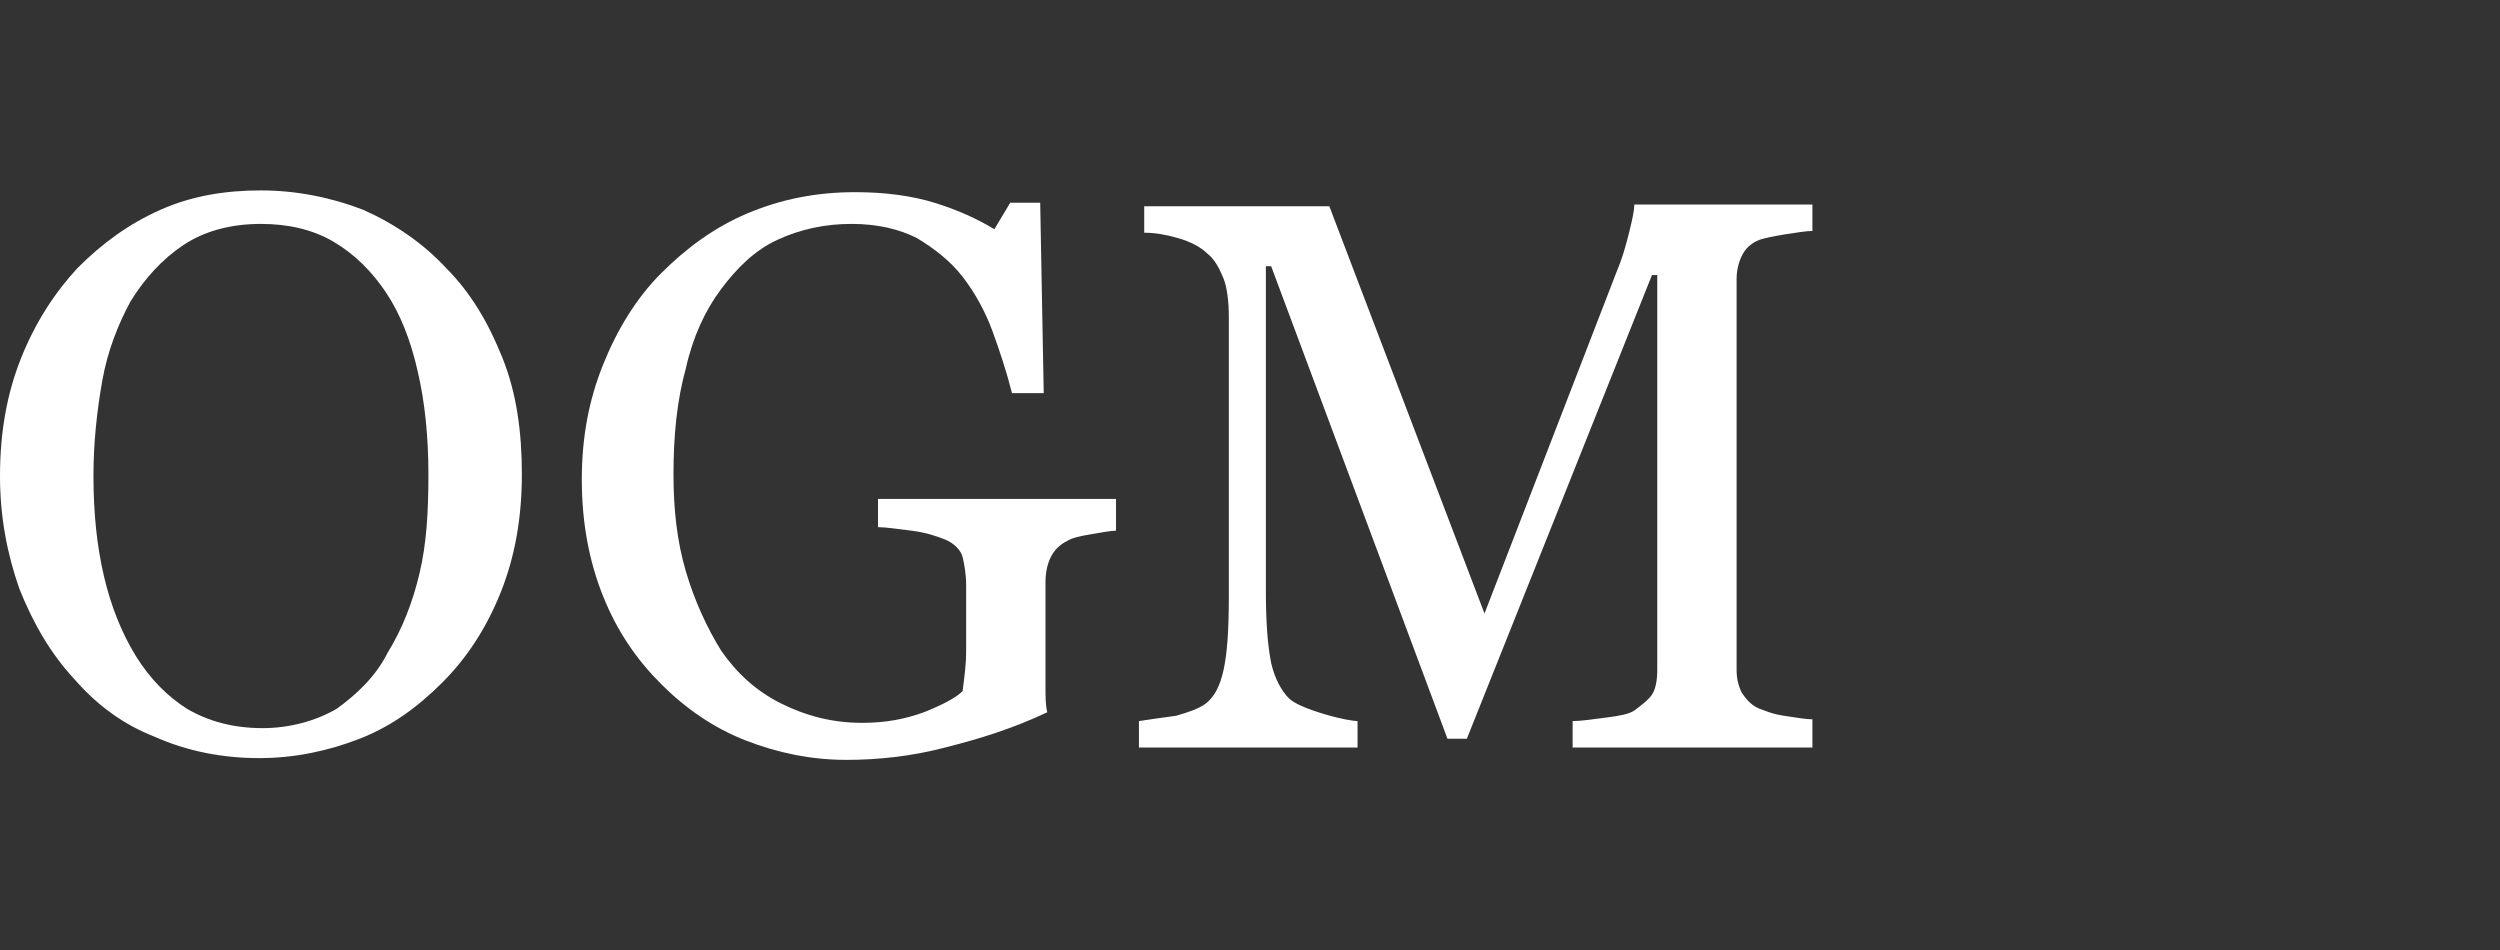 <?xml version="1.0" encoding="utf-8"?>
<!-- Generator: Adobe Illustrator 25.4.1, SVG Export Plug-In . SVG Version: 6.00 Build 0)  -->
<svg version="1.1" id="Calque_1" xmlns="http://www.w3.org/2000/svg" xmlns:xlink="http://www.w3.org/1999/xlink" x="0px" y="0px"
	 viewBox="0 0 141.8 53.9" style="enable-background:new 0 0 141.8 53.9;" xml:space="preserve">
<rect x="0" y="0" width="141.8" height="53.9" fill="#333333" stroke="none"/>
<style type="text/css">
	.st0{fill:#FFFFFF;}
</style>
<g>
	<g>
		<path class="st0" d="M25.3,15.2c1.4,1.4,2.4,3.1,3.2,5.1c0.8,2,1.1,4.2,1.1,6.6c0,2.5-0.4,4.7-1.2,6.7s-1.9,3.7-3.3,5.1
			c-1.4,1.4-2.9,2.5-4.7,3.2s-3.7,1.1-5.7,1.1c-2.1,0-4.1-0.4-5.9-1.2C7,41.1,5.5,40,4.2,38.5c-1.3-1.4-2.3-3.1-3.1-5.1
			C0.4,31.4,0,29.3,0,27c0-2.5,0.4-4.7,1.2-6.7s1.9-3.7,3.2-5.1c1.4-1.4,2.9-2.5,4.7-3.3c1.8-0.8,3.7-1.1,5.7-1.1c2,0,4,0.4,5.8,1.1
			C22.4,12.7,24,13.8,25.3,15.2z M22,37c0.8-1.3,1.4-2.8,1.8-4.5s0.5-3.5,0.5-5.6c0-2.1-0.2-4.1-0.6-5.8c-0.4-1.8-1-3.3-1.8-4.5
			c-0.8-1.2-1.8-2.2-3-2.9s-2.6-1-4.1-1c-1.7,0-3.2,0.4-4.4,1.2c-1.2,0.8-2.2,1.9-3,3.2c-0.7,1.3-1.3,2.8-1.6,4.5
			c-0.3,1.7-0.5,3.5-0.5,5.4c0,2.1,0.2,4,0.6,5.7c0.4,1.7,1,3.2,1.8,4.5c0.8,1.3,1.8,2.3,2.9,3c1.2,0.7,2.6,1.1,4.3,1.1
			c1.5,0,3-0.4,4.2-1.1C20.2,39.4,21.3,38.4,22,37z"/>
		<path class="st0" d="M63.3,30.1c-0.3,0-0.8,0.1-1.4,0.2c-0.6,0.1-1.1,0.2-1.4,0.4c-0.4,0.2-0.7,0.5-0.9,0.9
			c-0.2,0.4-0.3,0.9-0.3,1.4v2.4c0,1.7,0,2.9,0,3.5s0,1.1,0.1,1.5c-1.9,0.9-3.8,1.5-5.8,2c-1.9,0.5-3.8,0.7-5.6,0.7
			c-2,0-3.9-0.4-5.7-1.1c-1.8-0.7-3.4-1.8-4.8-3.2c-1.4-1.4-2.5-3-3.3-5c-0.8-2-1.2-4.2-1.2-6.6c0-2.4,0.4-4.5,1.2-6.5
			s1.9-3.8,3.3-5.2c1.4-1.4,3-2.6,4.9-3.4c1.9-0.8,3.9-1.2,6.1-1.2c1.7,0,3.2,0.2,4.5,0.6s2.4,0.9,3.4,1.5l0.9-1.5h1.7l0.2,10.8
			h-1.8c-0.3-1.2-0.7-2.4-1.1-3.5s-1-2.2-1.7-3.1c-0.7-0.9-1.6-1.6-2.6-2.2c-1-0.5-2.2-0.8-3.7-0.8c-1.5,0-2.9,0.3-4.2,0.9
			s-2.3,1.6-3.2,2.8c-0.9,1.2-1.6,2.7-2,4.5c-0.5,1.8-0.7,3.8-0.7,6c0,2,0.2,3.8,0.7,5.5c0.5,1.7,1.2,3.2,2,4.5c0.9,1.3,2,2.3,3.4,3
			s2.9,1.1,4.6,1.1c1.3,0,2.4-0.2,3.5-0.6c1-0.4,1.8-0.8,2.2-1.2c0.1-0.8,0.2-1.5,0.2-2.3s0-1.4,0-2v-1.7c0-0.6-0.1-1.2-0.2-1.6
			s-0.5-0.8-1-1c-0.5-0.2-1.1-0.4-1.9-0.5c-0.8-0.1-1.5-0.2-1.9-0.2v-1.6h13.5L63.3,30.1L63.3,30.1z"/>
		<path class="st0" d="M102.8,42.4H89.2v-1.5c0.5,0,1.1-0.1,1.9-0.2c0.8-0.1,1.3-0.2,1.6-0.4c0.4-0.3,0.8-0.6,1-0.9S94,38.6,94,38
			V15.6h-0.3L83.2,41.9h-1.1l-10-26.8h-0.3v18.4c0,1.8,0.1,3.1,0.3,4.1c0.2,0.9,0.6,1.6,1,2c0.3,0.3,1,0.6,2,0.9s1.7,0.4,1.9,0.4
			v1.5H64.6v-1.5c0.7-0.1,1.3-0.2,2.1-0.3c0.7-0.2,1.3-0.4,1.7-0.7c0.5-0.4,0.8-1,1-1.9s0.3-2.2,0.3-4.2V18c0-0.9-0.1-1.7-0.3-2.2
			s-0.5-1.1-0.9-1.4c-0.4-0.4-1-0.7-1.7-0.9s-1.3-0.3-1.9-0.3v-1.5h10.5l8.8,23.1l7.5-19.4c0.3-0.7,0.5-1.4,0.7-2.2
			c0.2-0.8,0.3-1.3,0.3-1.6h10.1v1.5c-0.4,0-0.9,0.1-1.6,0.2c-0.6,0.1-1.1,0.2-1.4,0.3c-0.5,0.2-0.8,0.5-1,0.9s-0.3,0.9-0.3,1.3V38
			c0,0.5,0.1,0.9,0.3,1.3c0.2,0.3,0.5,0.7,1,0.9c0.3,0.1,0.7,0.3,1.4,0.4c0.7,0.1,1.2,0.2,1.6,0.2L102.8,42.4L102.8,42.4z"/>
	</g>
</g>
</svg>
